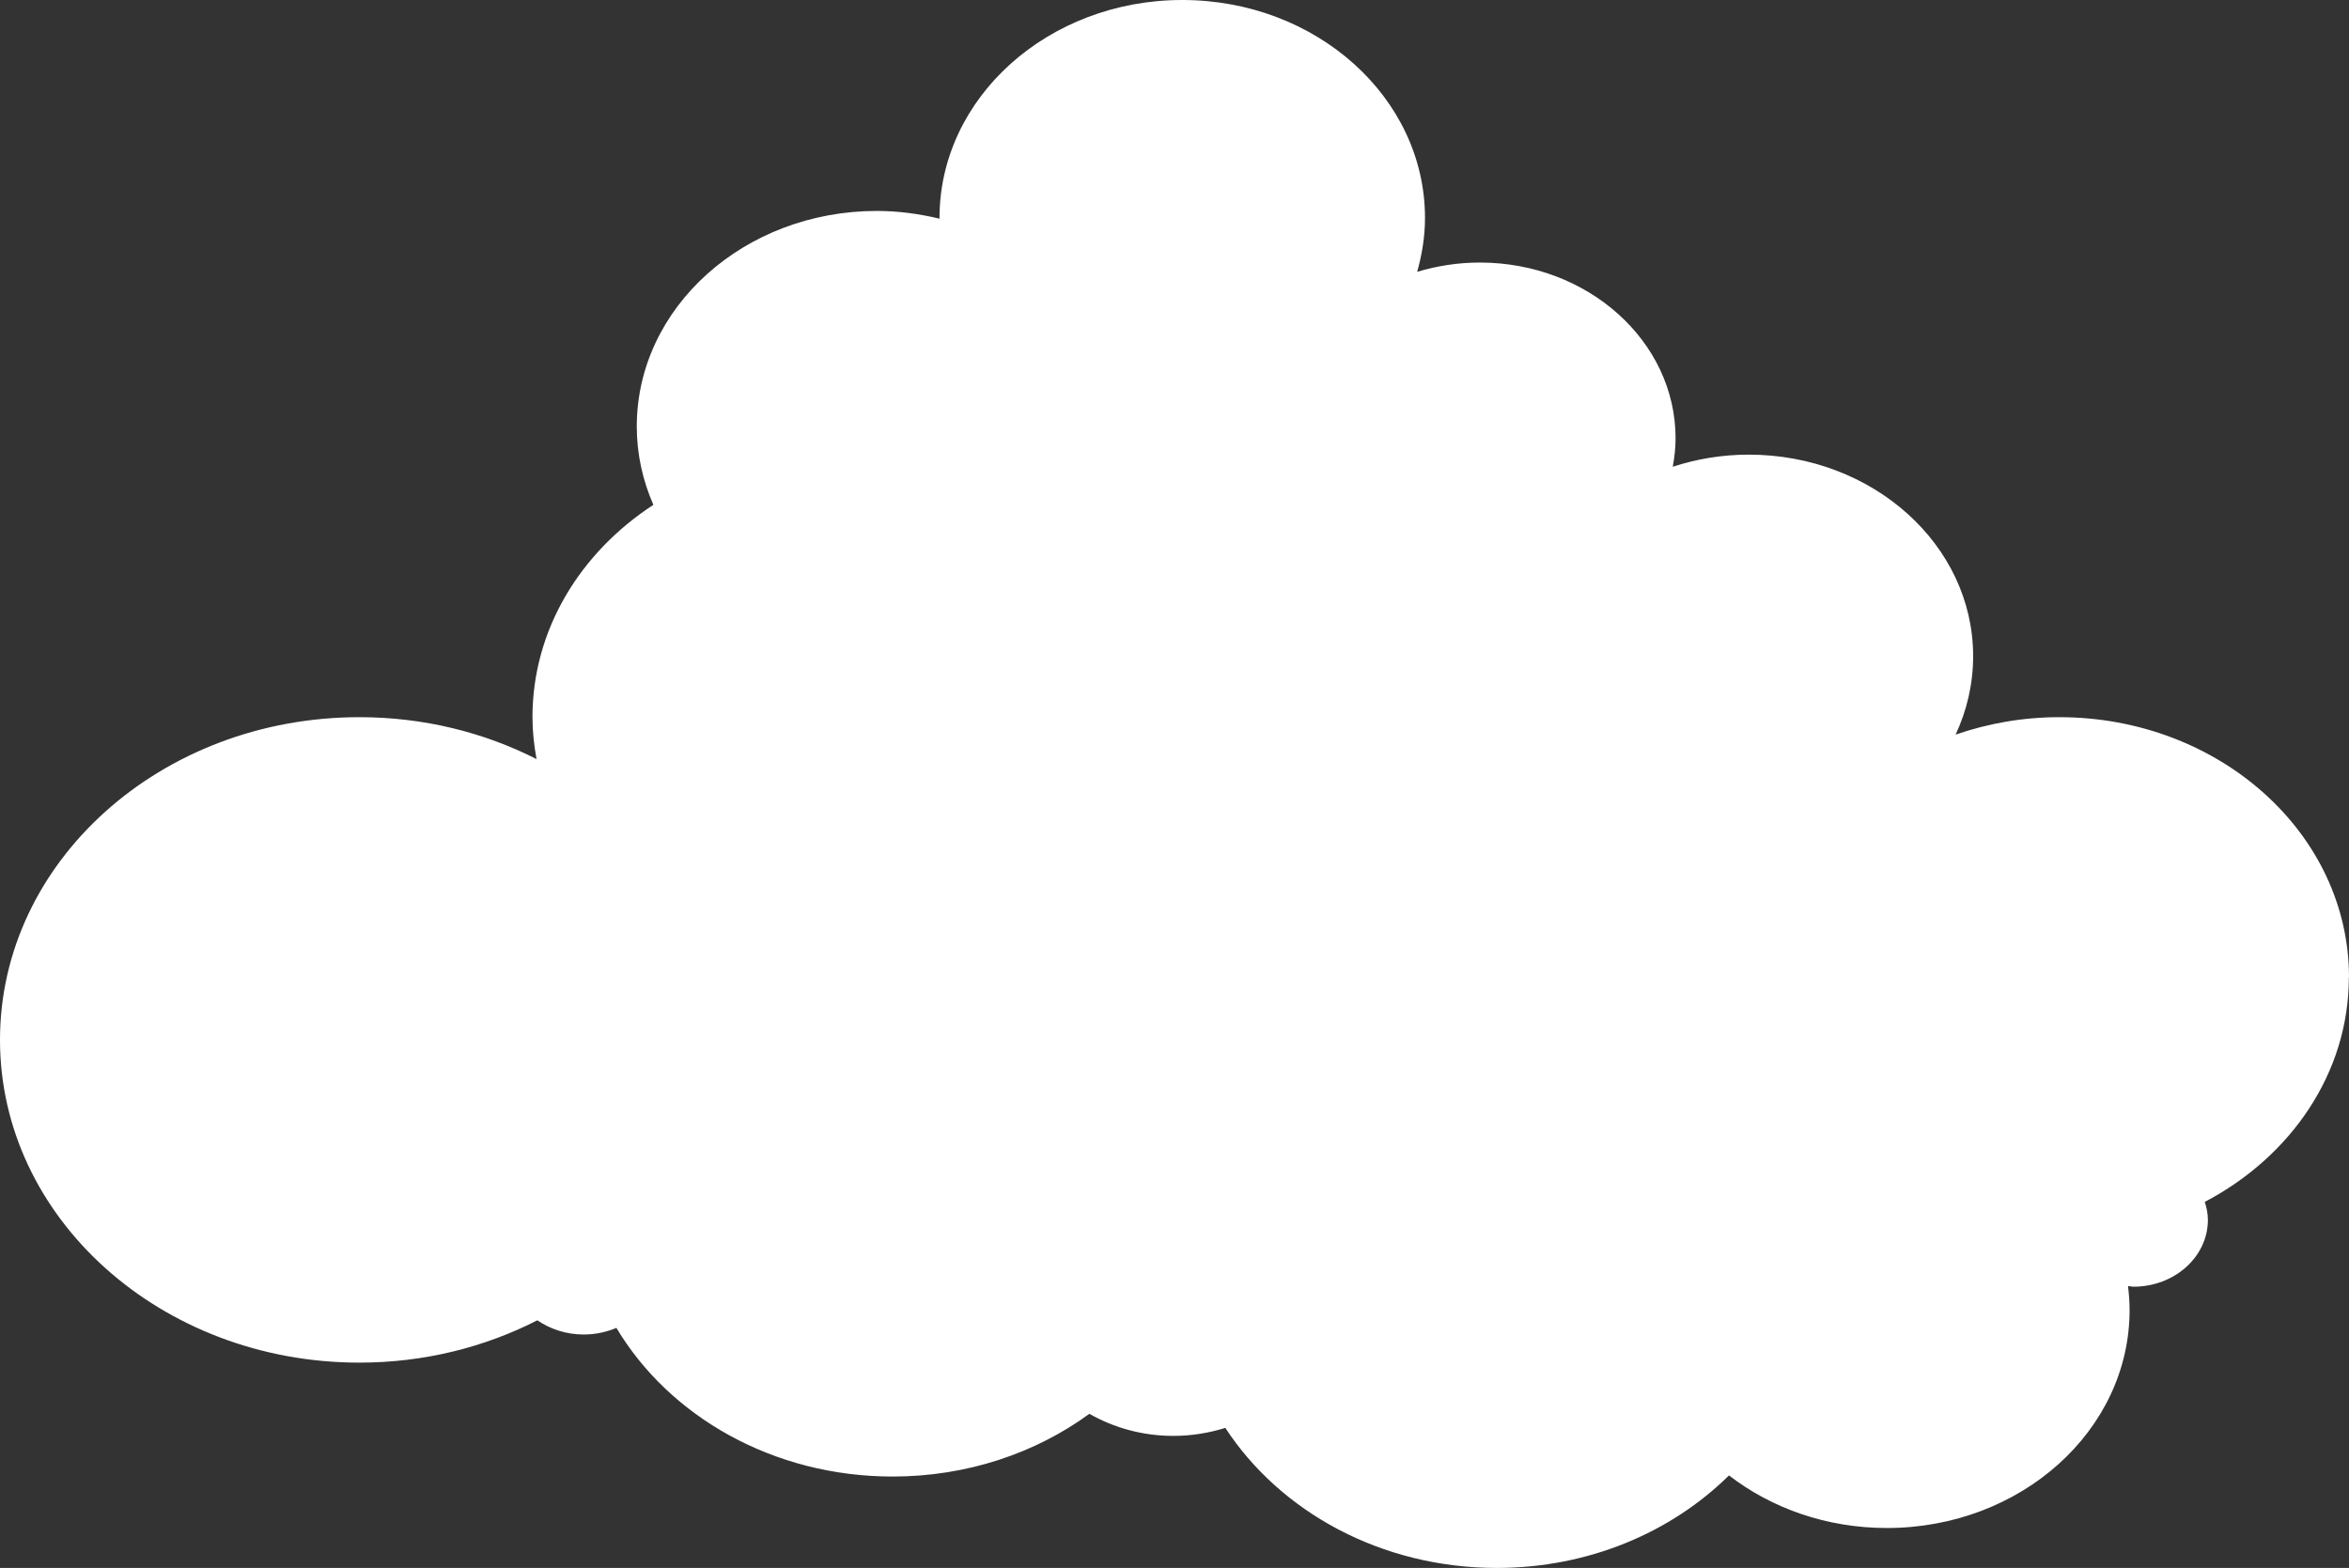 <svg xmlns="http://www.w3.org/2000/svg" width="367" height="245" viewBox="0 0 367 245" fill="none"><rect x="0" y="0" width="367" height="245" fill="#333333" stroke="none"/><path d="M367 152.713C367 130.257 346.74 112.063 321.734 112.063C316.008 112.063 310.576 113.052 305.536 114.787C307.297 111.03 308.276 106.877 308.276 102.526C308.276 85.124 292.567 71.039 273.213 71.039C269.053 71.039 265.065 71.72 261.346 72.929C261.615 71.478 261.786 70.006 261.786 68.49C261.786 53.329 248.084 41.024 231.201 41.024C227.775 41.024 224.497 41.551 221.414 42.474C222.172 39.771 222.637 36.959 222.637 34.058C222.637 15.249 205.656 0 184.711 0C163.766 0 146.785 15.249 146.785 34.058C146.785 34.102 146.785 34.124 146.785 34.168C143.653 33.421 140.375 32.96 136.998 32.96C116.273 32.96 99.488 48.055 99.488 66.644C99.488 70.973 100.418 75.082 102.082 78.883C90.655 86.332 83.192 98.395 83.192 112.063C83.192 114.304 83.437 116.479 83.828 118.611C75.656 114.458 66.236 112.063 56.155 112.063C25.129 112.063 0 134.651 0 162.491C0 190.331 25.153 212.919 56.155 212.919C66.26 212.919 75.754 210.502 83.951 206.305C85.982 207.69 88.477 208.525 91.218 208.525C93.053 208.525 94.766 208.129 96.307 207.492C104.553 221.313 120.776 230.717 139.445 230.717C151.116 230.717 161.809 227.048 170.201 220.917C174.019 223.093 178.496 224.367 183.341 224.367C186.179 224.367 188.895 223.906 191.44 223.115C199.979 236.189 215.737 245 233.844 245C248.231 245 261.15 239.419 270.13 230.542C276.761 235.661 285.374 238.76 294.794 238.76C315.739 238.76 332.72 223.51 332.72 204.701C332.72 203.427 332.622 202.196 332.475 200.966C332.769 200.966 333.038 201.054 333.332 201.054C339.742 201.054 344.954 196.374 344.954 190.617C344.954 189.628 344.758 188.705 344.465 187.804C357.898 180.751 366.976 167.699 366.976 152.713H367Z" fill="white"></path></svg>